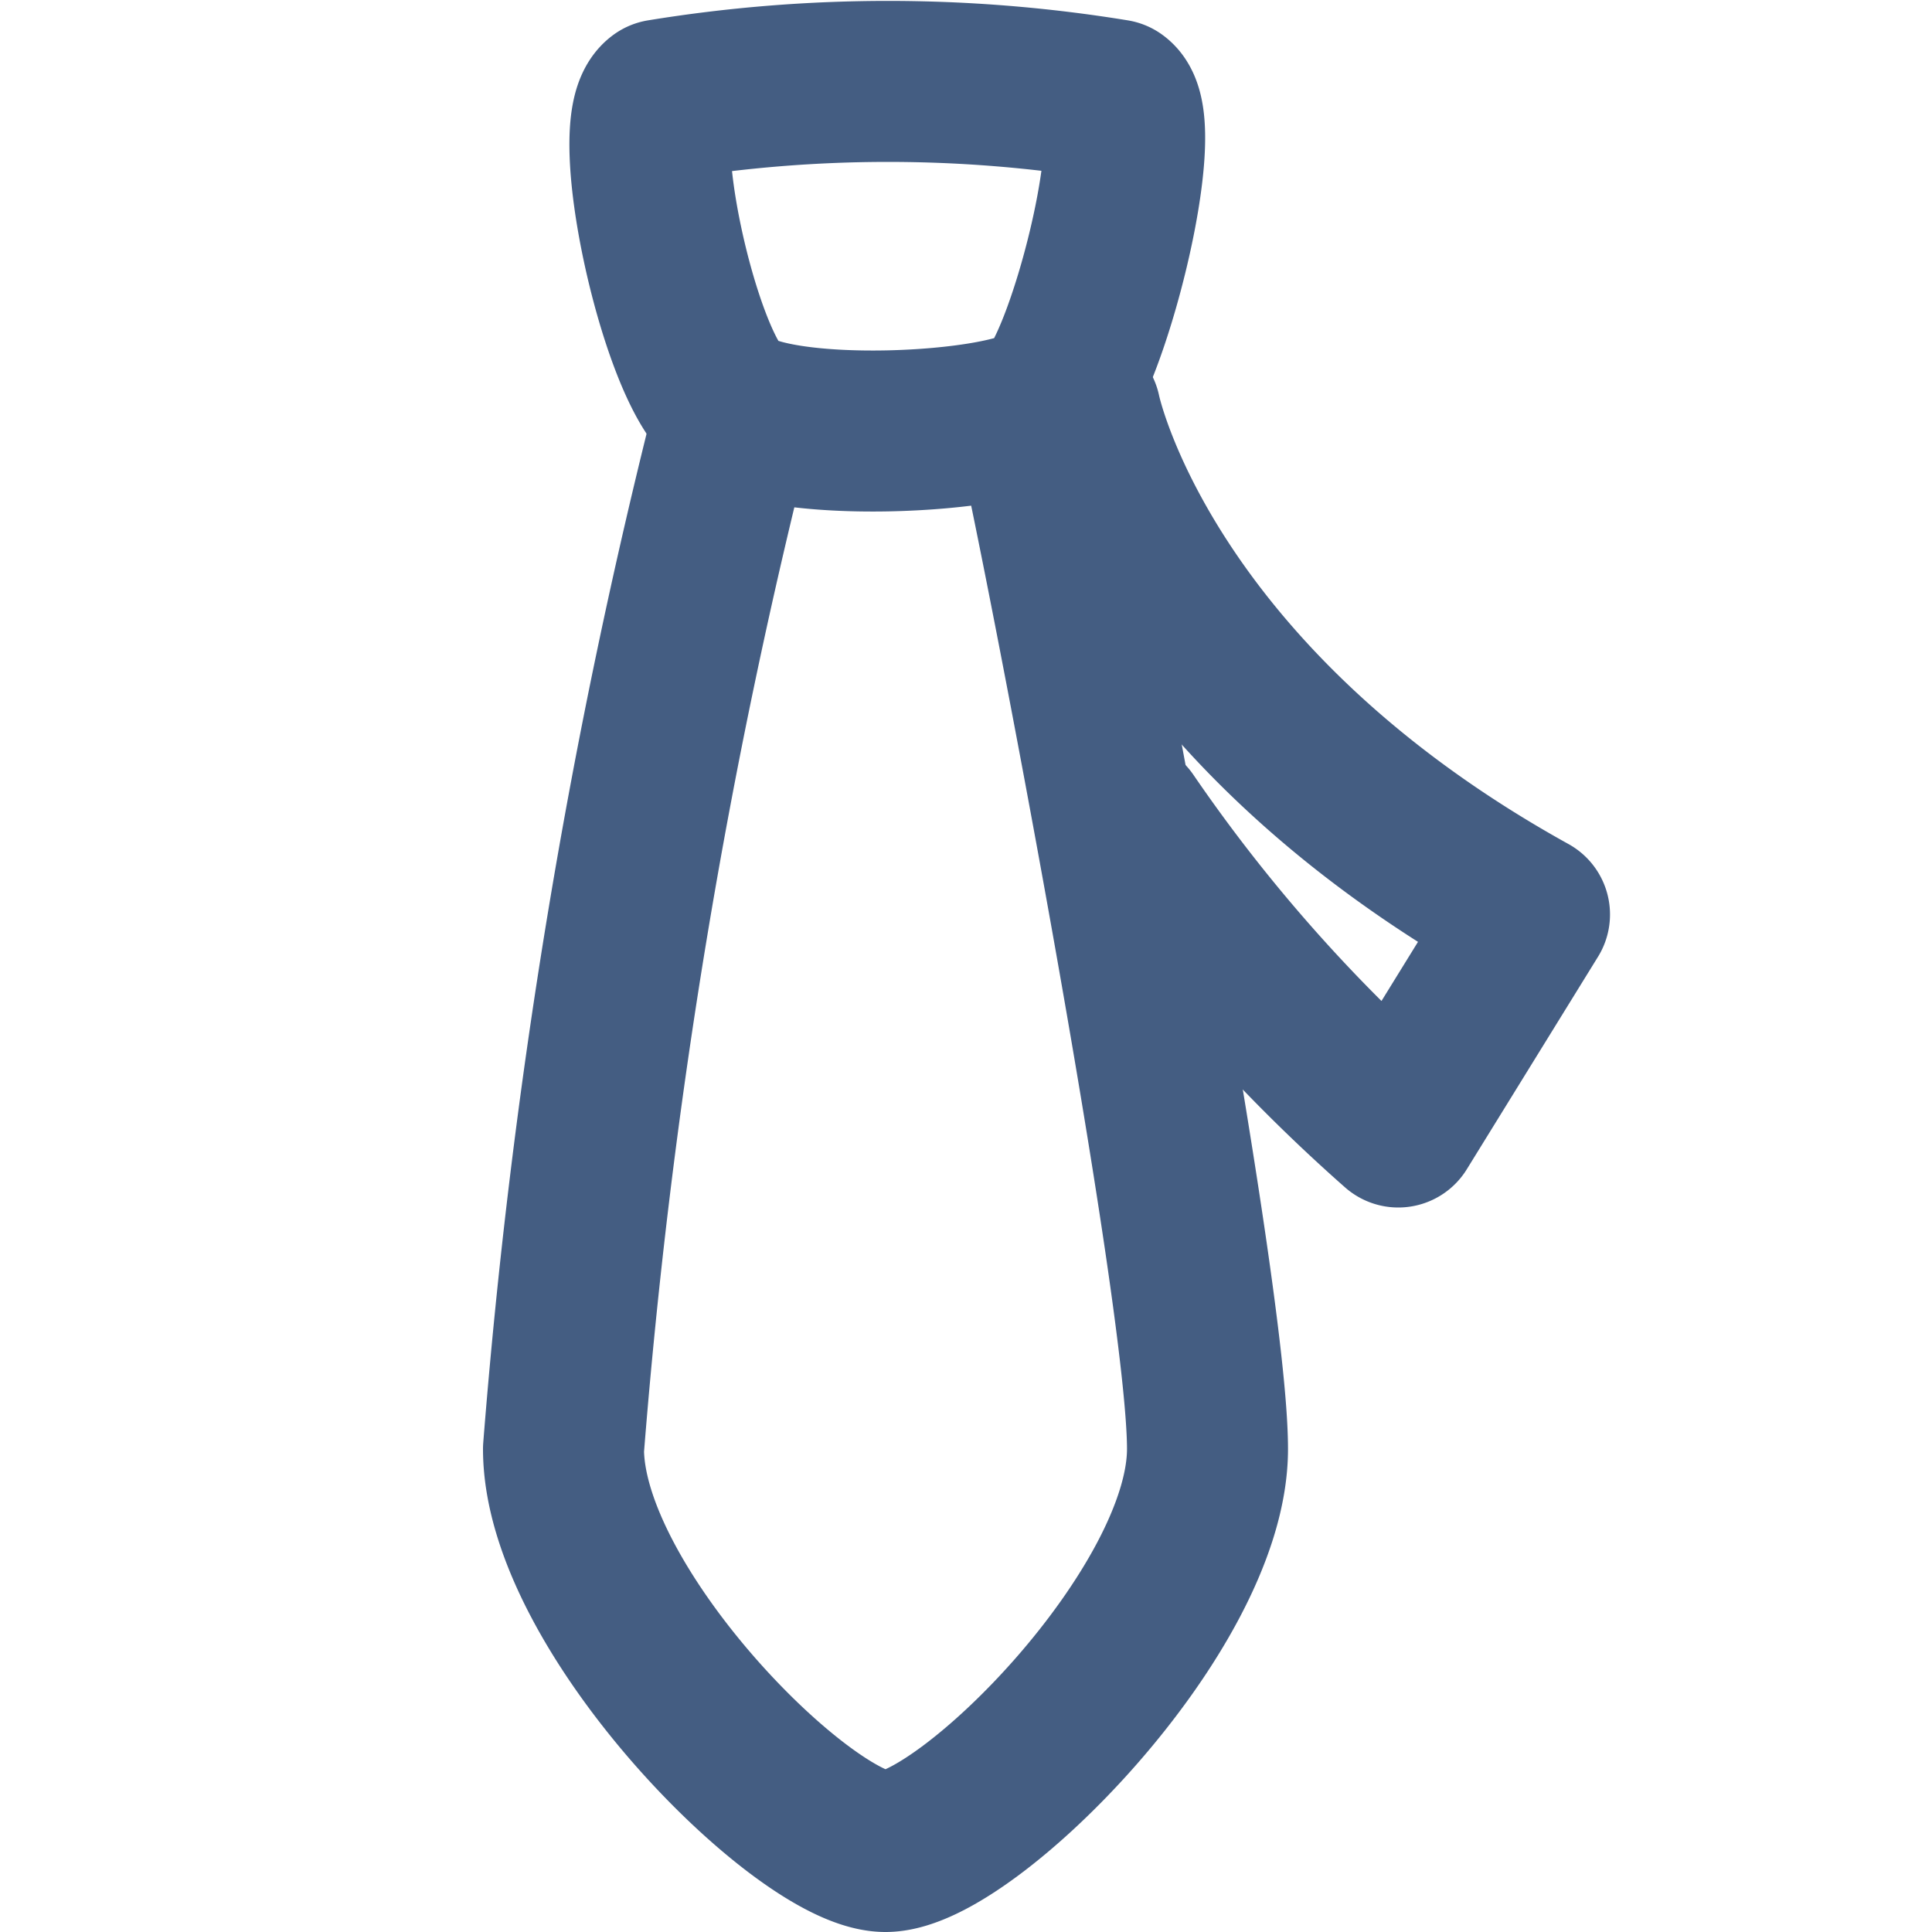 <svg xmlns="http://www.w3.org/2000/svg" width="24" height="24" viewBox="0 0 24 24"><defs><style>.cls-1{fill:#d93644;fill-opacity:0;}.cls-2{fill:none;stroke:#445d82;stroke-linecap:round;stroke-linejoin:round;stroke-width:2px;}</style></defs><g id="_24_Tie" data-name="24_Tie"><rect id="Container" class="cls-1" width="24" height="24"/><path class="cls-2" d="M8.21,1.24a17.5,17.5,0,0,1,5.64,0C14.27,1.54,13.5,4.6,13,5s-3.42.54-4,0S7.79,1.55,8.21,1.24Z"/><path class="cls-2" d="M9.13,5.12A76.78,76.78,0,0,0,7,18c0,2,3,5,4,5s4-3,4-5S13.21,6.73,12.87,5.27"/><path class="cls-2" d="M13.42,5.12s.72,3.55,5.58,6.24L17.37,14A20.54,20.54,0,0,1,14,10.19"/></g></svg>